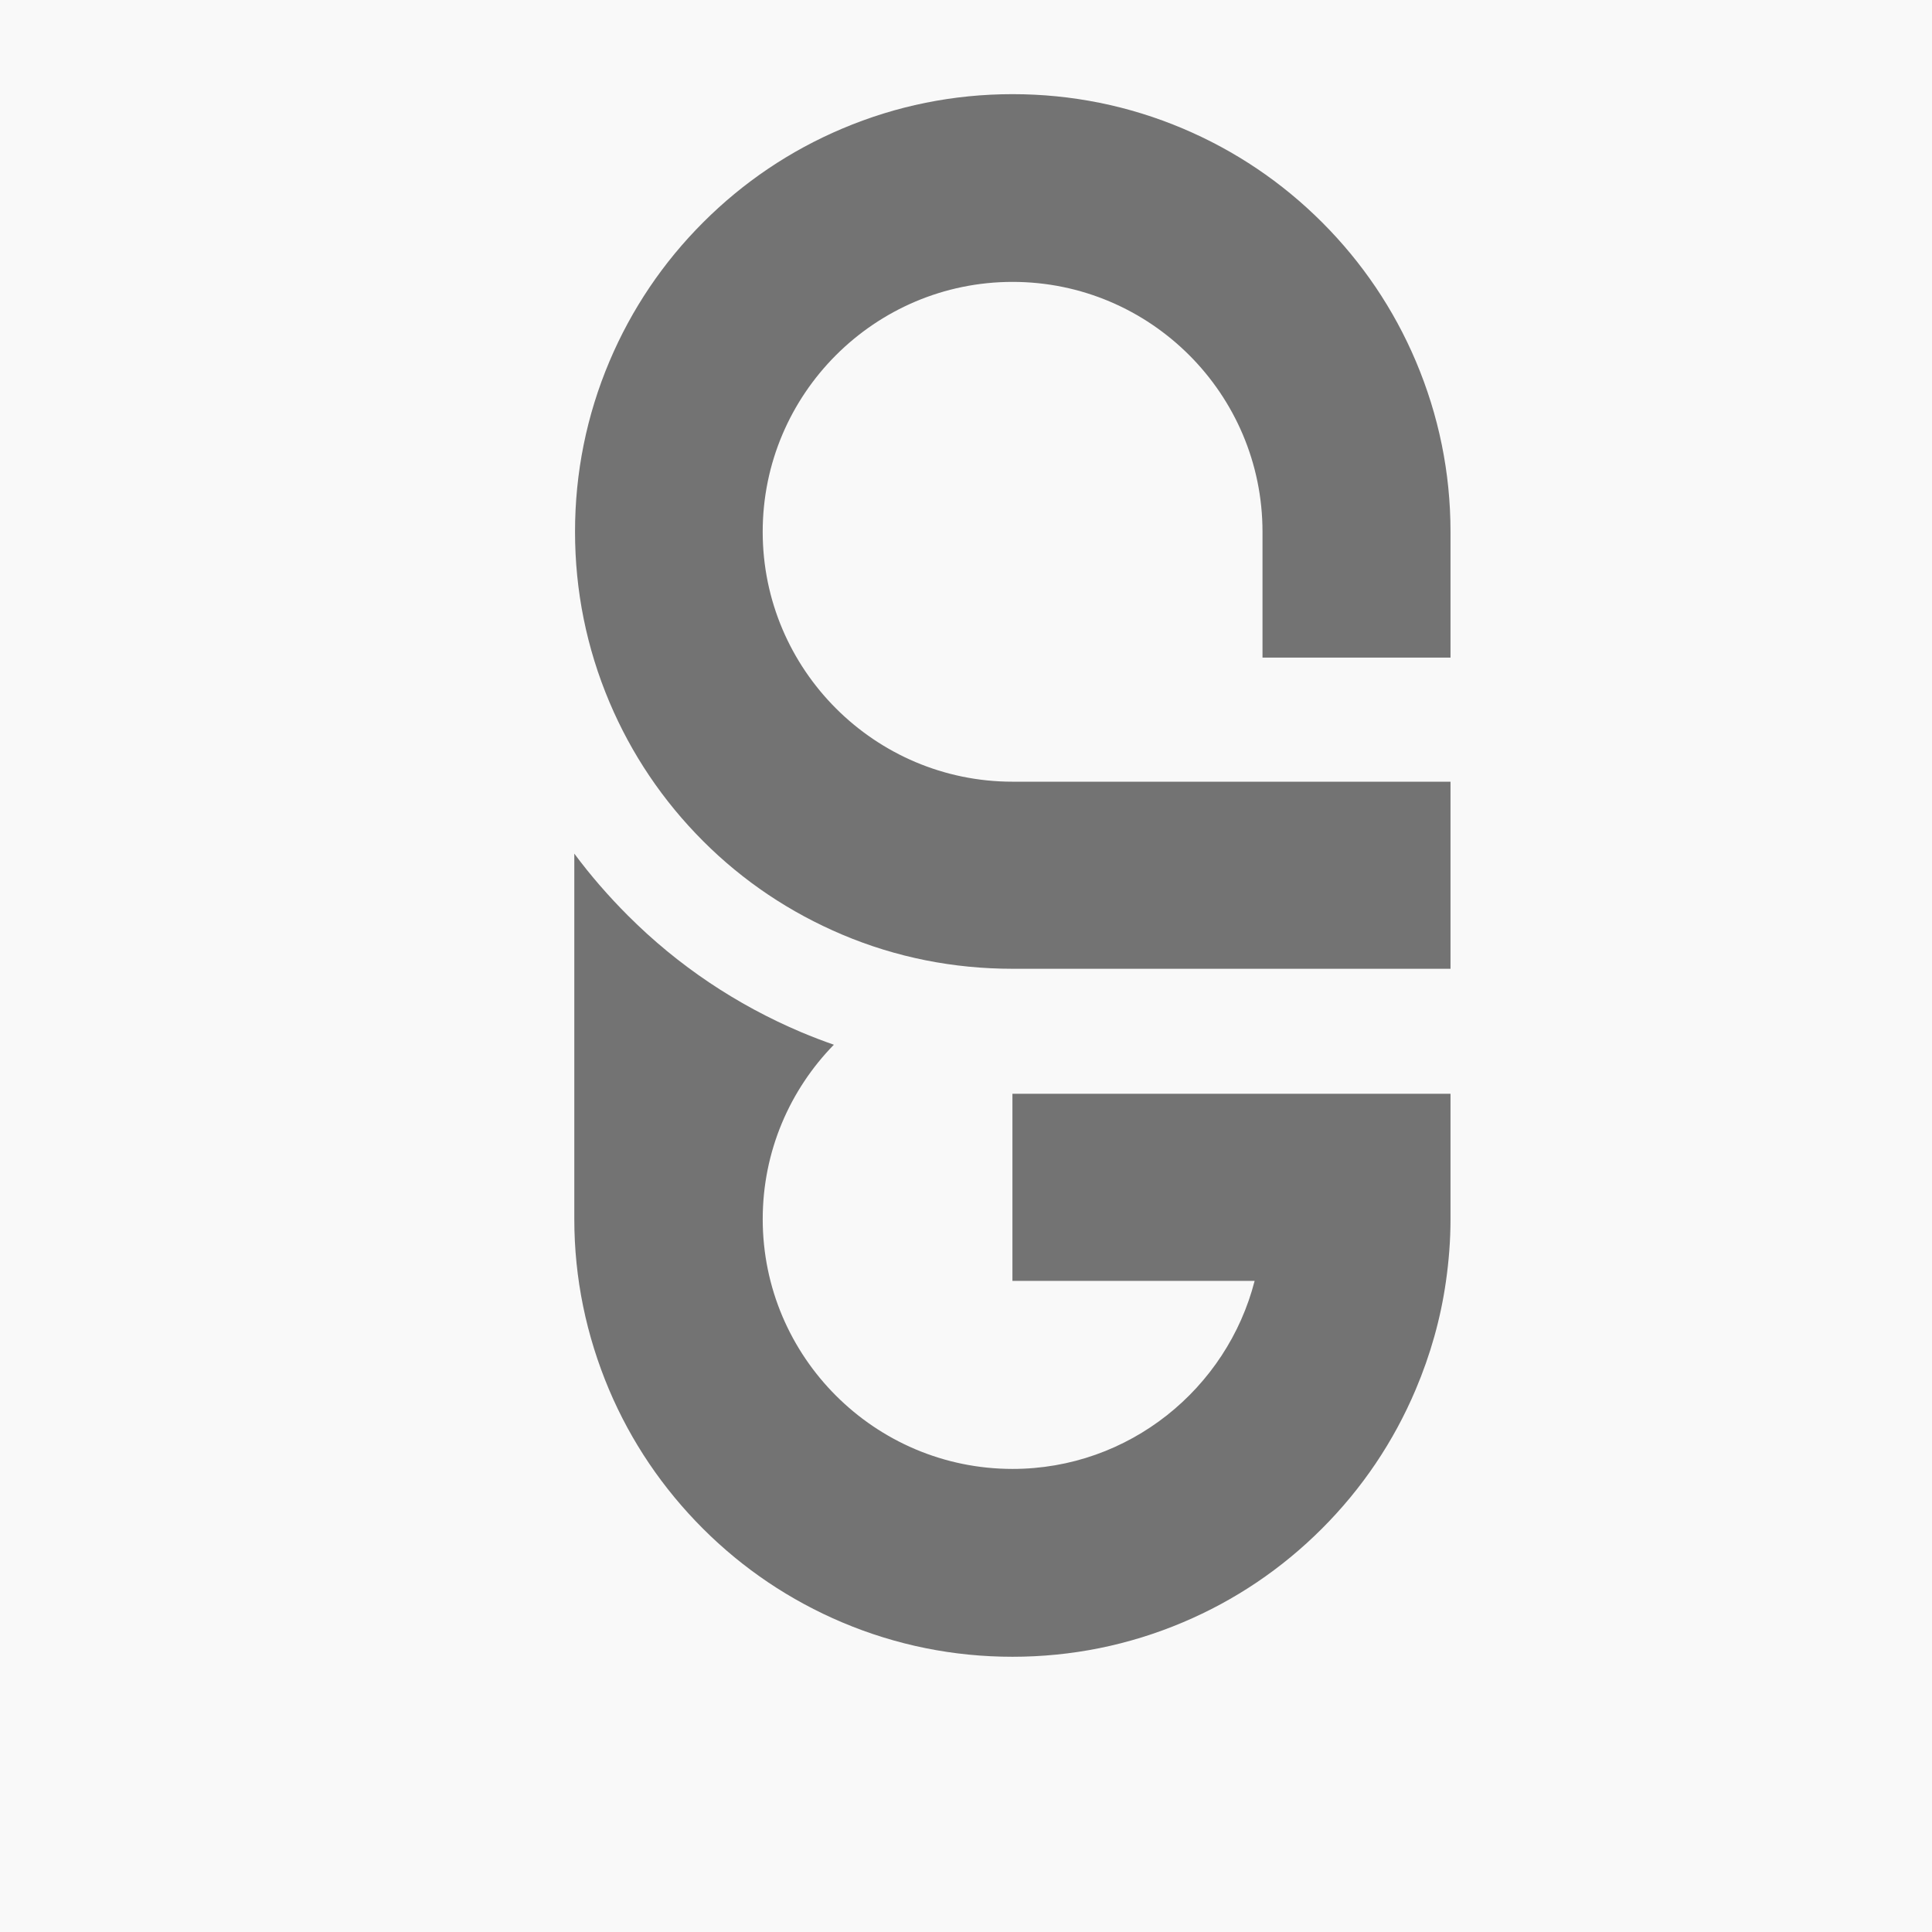 <svg xmlns="http://www.w3.org/2000/svg" xmlns:xlink="http://www.w3.org/1999/xlink" width="500" zoomAndPan="magnify" viewBox="0 0 375 375" height="500" preserveAspectRatio="xMidYMid meet" version="1.0"><defs><clipPath id="b81b6c2934"><path d="M 111.473 18.082 L 281.723 18.082 L 281.723 189 L 111.473 189 Z M 111.473 18.082 " clip-rule="nonzero"/></clipPath><clipPath id="a7fa926657"><path d="M 111.473 165 L 281.723 165 L 281.723 321.832 L 111.473 321.832 Z M 111.473 165 " clip-rule="nonzero"/></clipPath></defs><rect x="-37.5" width="450" fill="#ffffff" y="-37.5" height="450" fill-opacity="1"/><rect x="-37.5" width="450" fill="#f9f9f9" y="-37.5" height="450" fill-opacity="1"/><g clip-path="url(#b81b6c2934)"><path fill="#737373" d="M 245.051 127.645 L 245.051 103.215 C 245.051 76.469 223.289 54.715 196.543 54.715 C 169.797 54.715 148.039 76.473 148.039 103.219 C 148.039 129.965 169.797 151.727 196.539 151.727 L 281.543 151.727 L 281.543 188.039 L 196.543 188.039 C 185.082 188.039 173.961 185.844 163.477 181.41 C 153.363 177.129 144.277 171.066 136.488 163.27 C 128.695 155.473 122.57 146.395 118.293 136.281 C 113.859 125.793 111.613 114.676 111.613 103.215 C 111.613 91.754 113.859 80.633 118.293 70.145 C 122.574 60.031 128.695 50.945 136.488 43.156 C 144.285 35.359 153.363 29.238 163.477 24.965 C 173.961 20.523 185.09 18.277 196.543 18.277 C 208 18.277 219.133 20.523 229.609 24.957 C 239.723 29.238 248.816 35.359 256.613 43.148 C 264.41 50.945 270.543 60.027 274.824 70.141 C 279.258 80.625 281.543 91.746 281.543 103.207 L 281.543 127.637 L 245.051 127.637 Z M 245.051 127.645 " fill-opacity="1" fill-rule="nonzero"/></g><g clip-path="url(#a7fa926657)"><path fill="#737373" d="M 281.543 212.309 L 281.543 236.648 C 281.543 240.719 281.223 244.746 280.656 248.719 C 279.633 255.934 277.648 262.957 274.785 269.715 C 270.508 279.828 264.383 288.914 256.586 296.707 C 248.789 304.504 239.711 310.625 229.59 314.898 C 219.105 319.332 207.98 321.578 196.523 321.578 C 185.07 321.578 173.938 319.332 163.453 314.898 C 153.34 310.617 144.238 304.496 136.441 296.707 C 128.645 288.91 122.492 279.828 118.211 269.715 C 113.789 259.223 111.473 248.102 111.473 236.641 L 111.473 165.688 C 114.625 169.945 118.141 173.973 121.926 177.758 C 131.598 187.43 142.938 195.02 155.492 200.336 C 157.594 201.219 159.711 202.035 161.852 202.781 C 153.312 211.527 148.043 223.469 148.043 236.629 C 148.043 263.375 169.805 285.117 196.543 285.117 C 219.125 285.117 238.145 269.555 243.523 248.617 L 196.512 248.617 L 196.512 212.301 L 281.543 212.301 Z M 281.543 212.309 " fill-opacity="1" fill-rule="nonzero"/></g></svg>